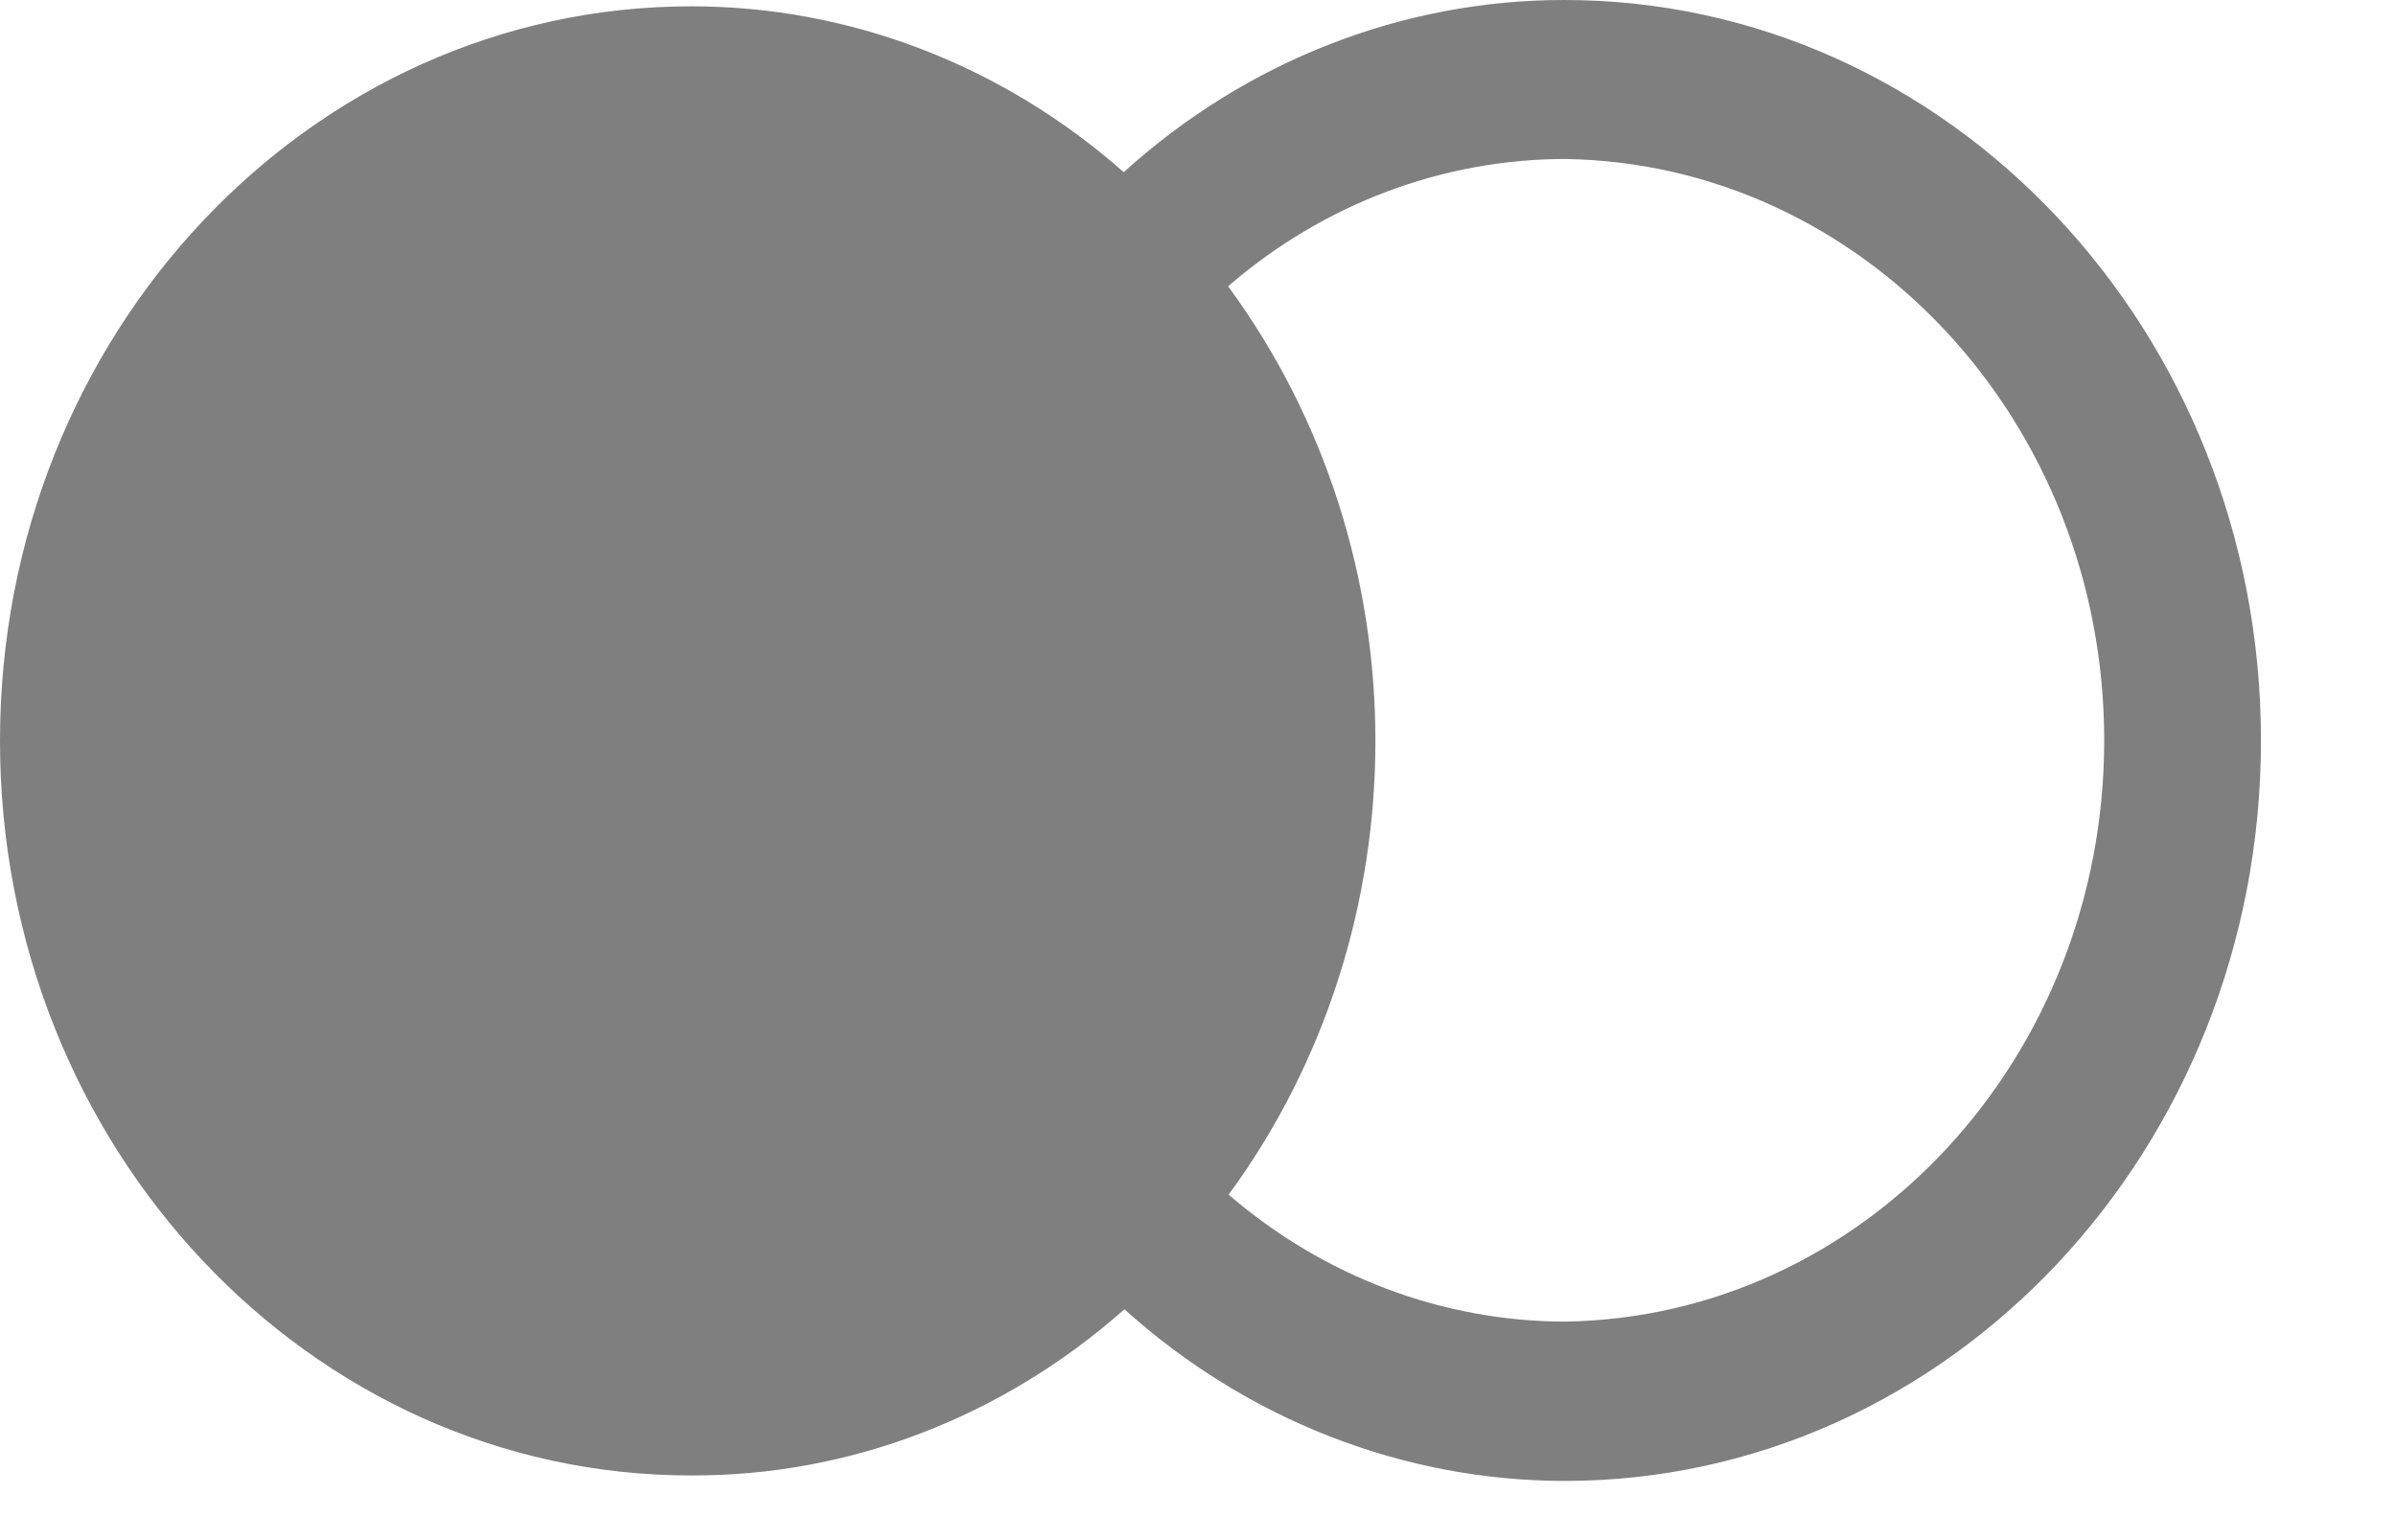 <?xml version="1.0" encoding="UTF-8"?>
<svg width="14px" height="9px" viewBox="0 0 14 9" version="1.1" xmlns="http://www.w3.org/2000/svg" xmlns:xlink="http://www.w3.org/1999/xlink">
    <title>C58ADEF0-2D32-41B9-B26C-27AF0FD8A4A6</title>
    <g id="Ana-Sayfa" stroke="none" stroke-width="1" fill="none" fill-rule="evenodd">
        <g id="Ana-sayfa-1200px-ihvan" transform="translate(-598, -8710)" fill="#7F7F7F">
            <g id="Group-32" transform="translate(370, 8698)">
                <g id="Group-27" transform="translate(199, 0)">
                    <g id="Group-30" transform="translate(29, 7)">
                        <path d="M9.141,5 C11.389,5 13.211,6.937 13.211,9.327 C13.211,11.717 11.389,13.654 9.141,13.654 C8.2,13.653 7.289,13.298 6.57,12.651 C5.859,13.281 4.963,13.626 4.037,13.622 C1.807,13.622 -0,11.7 4.4408921e-15,9.329 C0,6.958 1.808,5.037 4.038,5.037 C4.961,5.036 5.856,5.379 6.566,6.006 C7.284,5.356 8.197,4.999 9.141,5 Z M9.145,5.929 C8.428,5.93 7.732,6.192 7.176,6.673 C8.322,8.232 8.324,10.421 7.179,11.981 C7.735,12.46 8.429,12.722 9.145,12.723 C10.892,12.696 12.295,11.183 12.295,9.326 C12.295,7.469 10.892,5.956 9.145,5.929 Z" id="Shape"></path>
                    </g>
                </g>
            </g>
        </g>
    </g>
</svg>